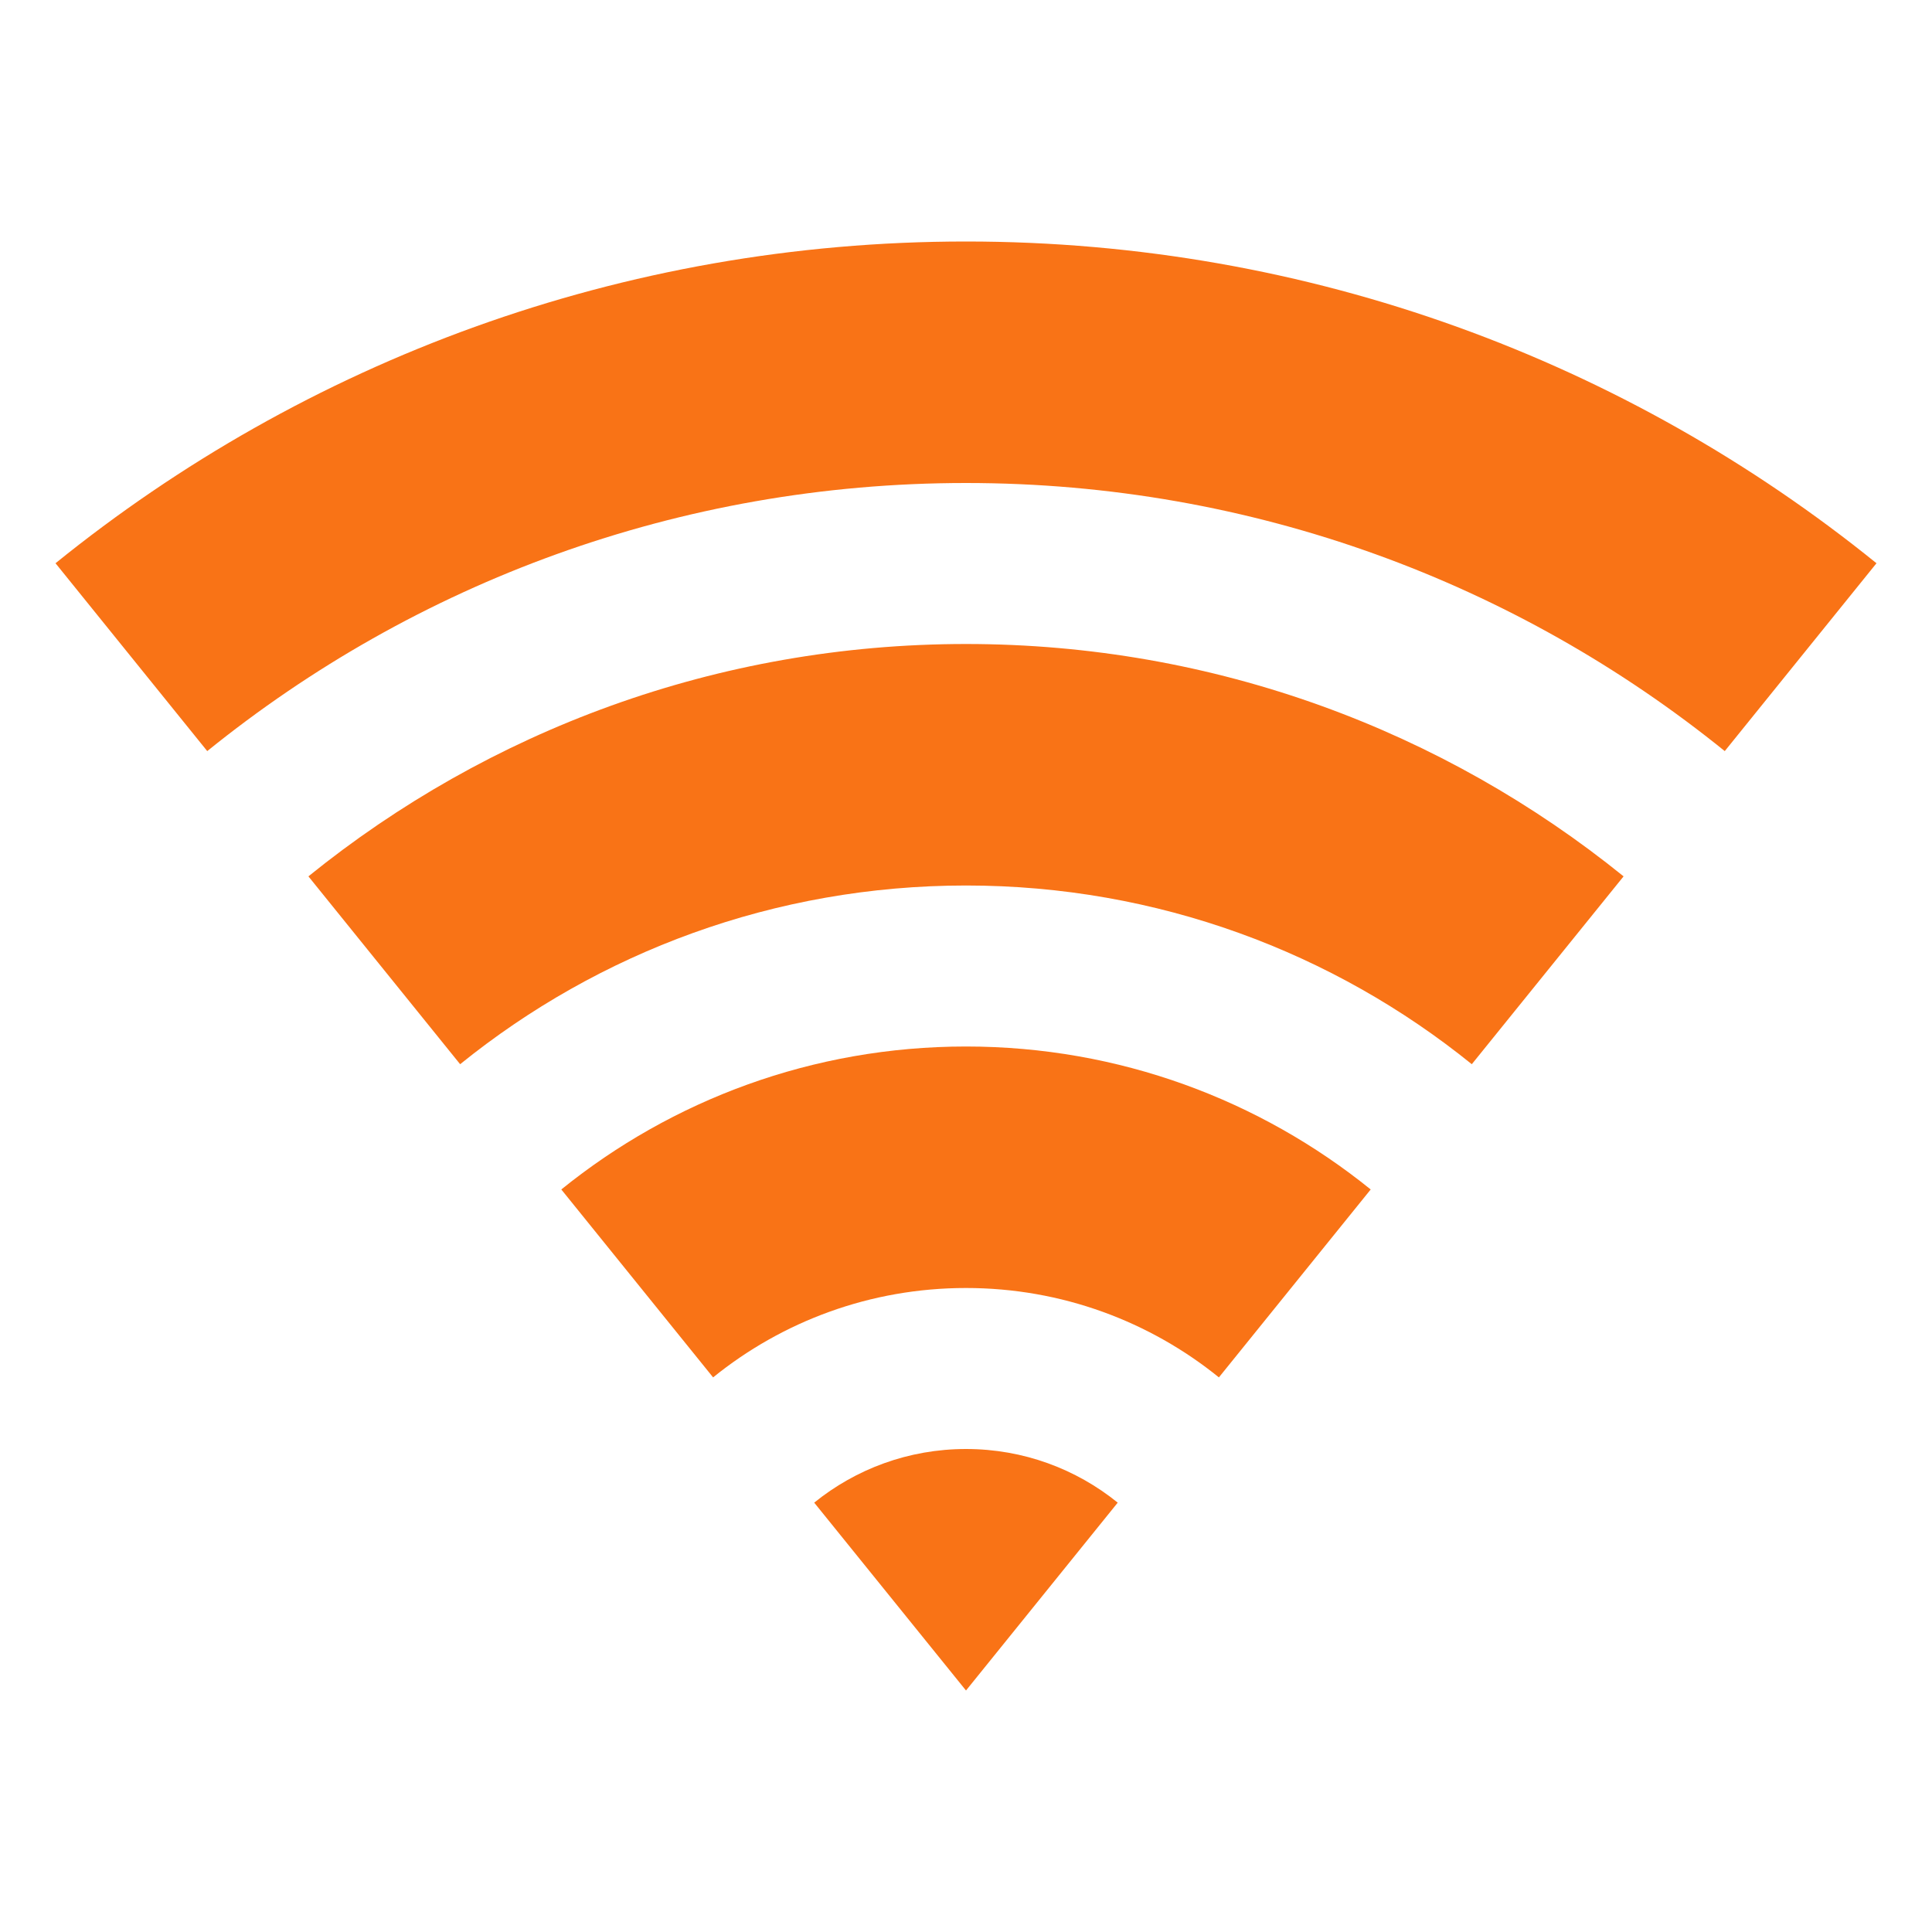 <svg width="30" height="30" viewBox="0 0 30 30" fill="none" xmlns="http://www.w3.org/2000/svg">
<path d="M0.862 8.746C4.725 5.621 9.644 3.75 15 3.75C20.356 3.75 25.274 5.621 29.138 8.746L26.782 11.663C23.562 9.059 19.463 7.5 15 7.5C10.537 7.5 6.438 9.059 3.218 11.663L0.862 8.746ZM4.789 13.608C7.579 11.351 11.132 10 15 10C18.868 10 22.42 11.351 25.211 13.608L22.854 16.525C20.708 14.79 17.975 13.75 15 13.75C12.024 13.75 9.292 14.79 7.145 16.525L4.789 13.608ZM8.716 18.47C10.433 17.082 12.62 16.25 15 16.25C17.38 16.25 19.566 17.082 21.284 18.47L18.927 21.388C17.854 20.52 16.488 20 15 20C13.512 20 12.146 20.52 11.073 21.388L8.716 18.47ZM12.643 23.333C13.287 22.812 14.107 22.5 15 22.5C15.893 22.5 16.712 22.812 17.356 23.333L15 26.25L12.643 23.333Z" fill="#F97316"/>
</svg>
